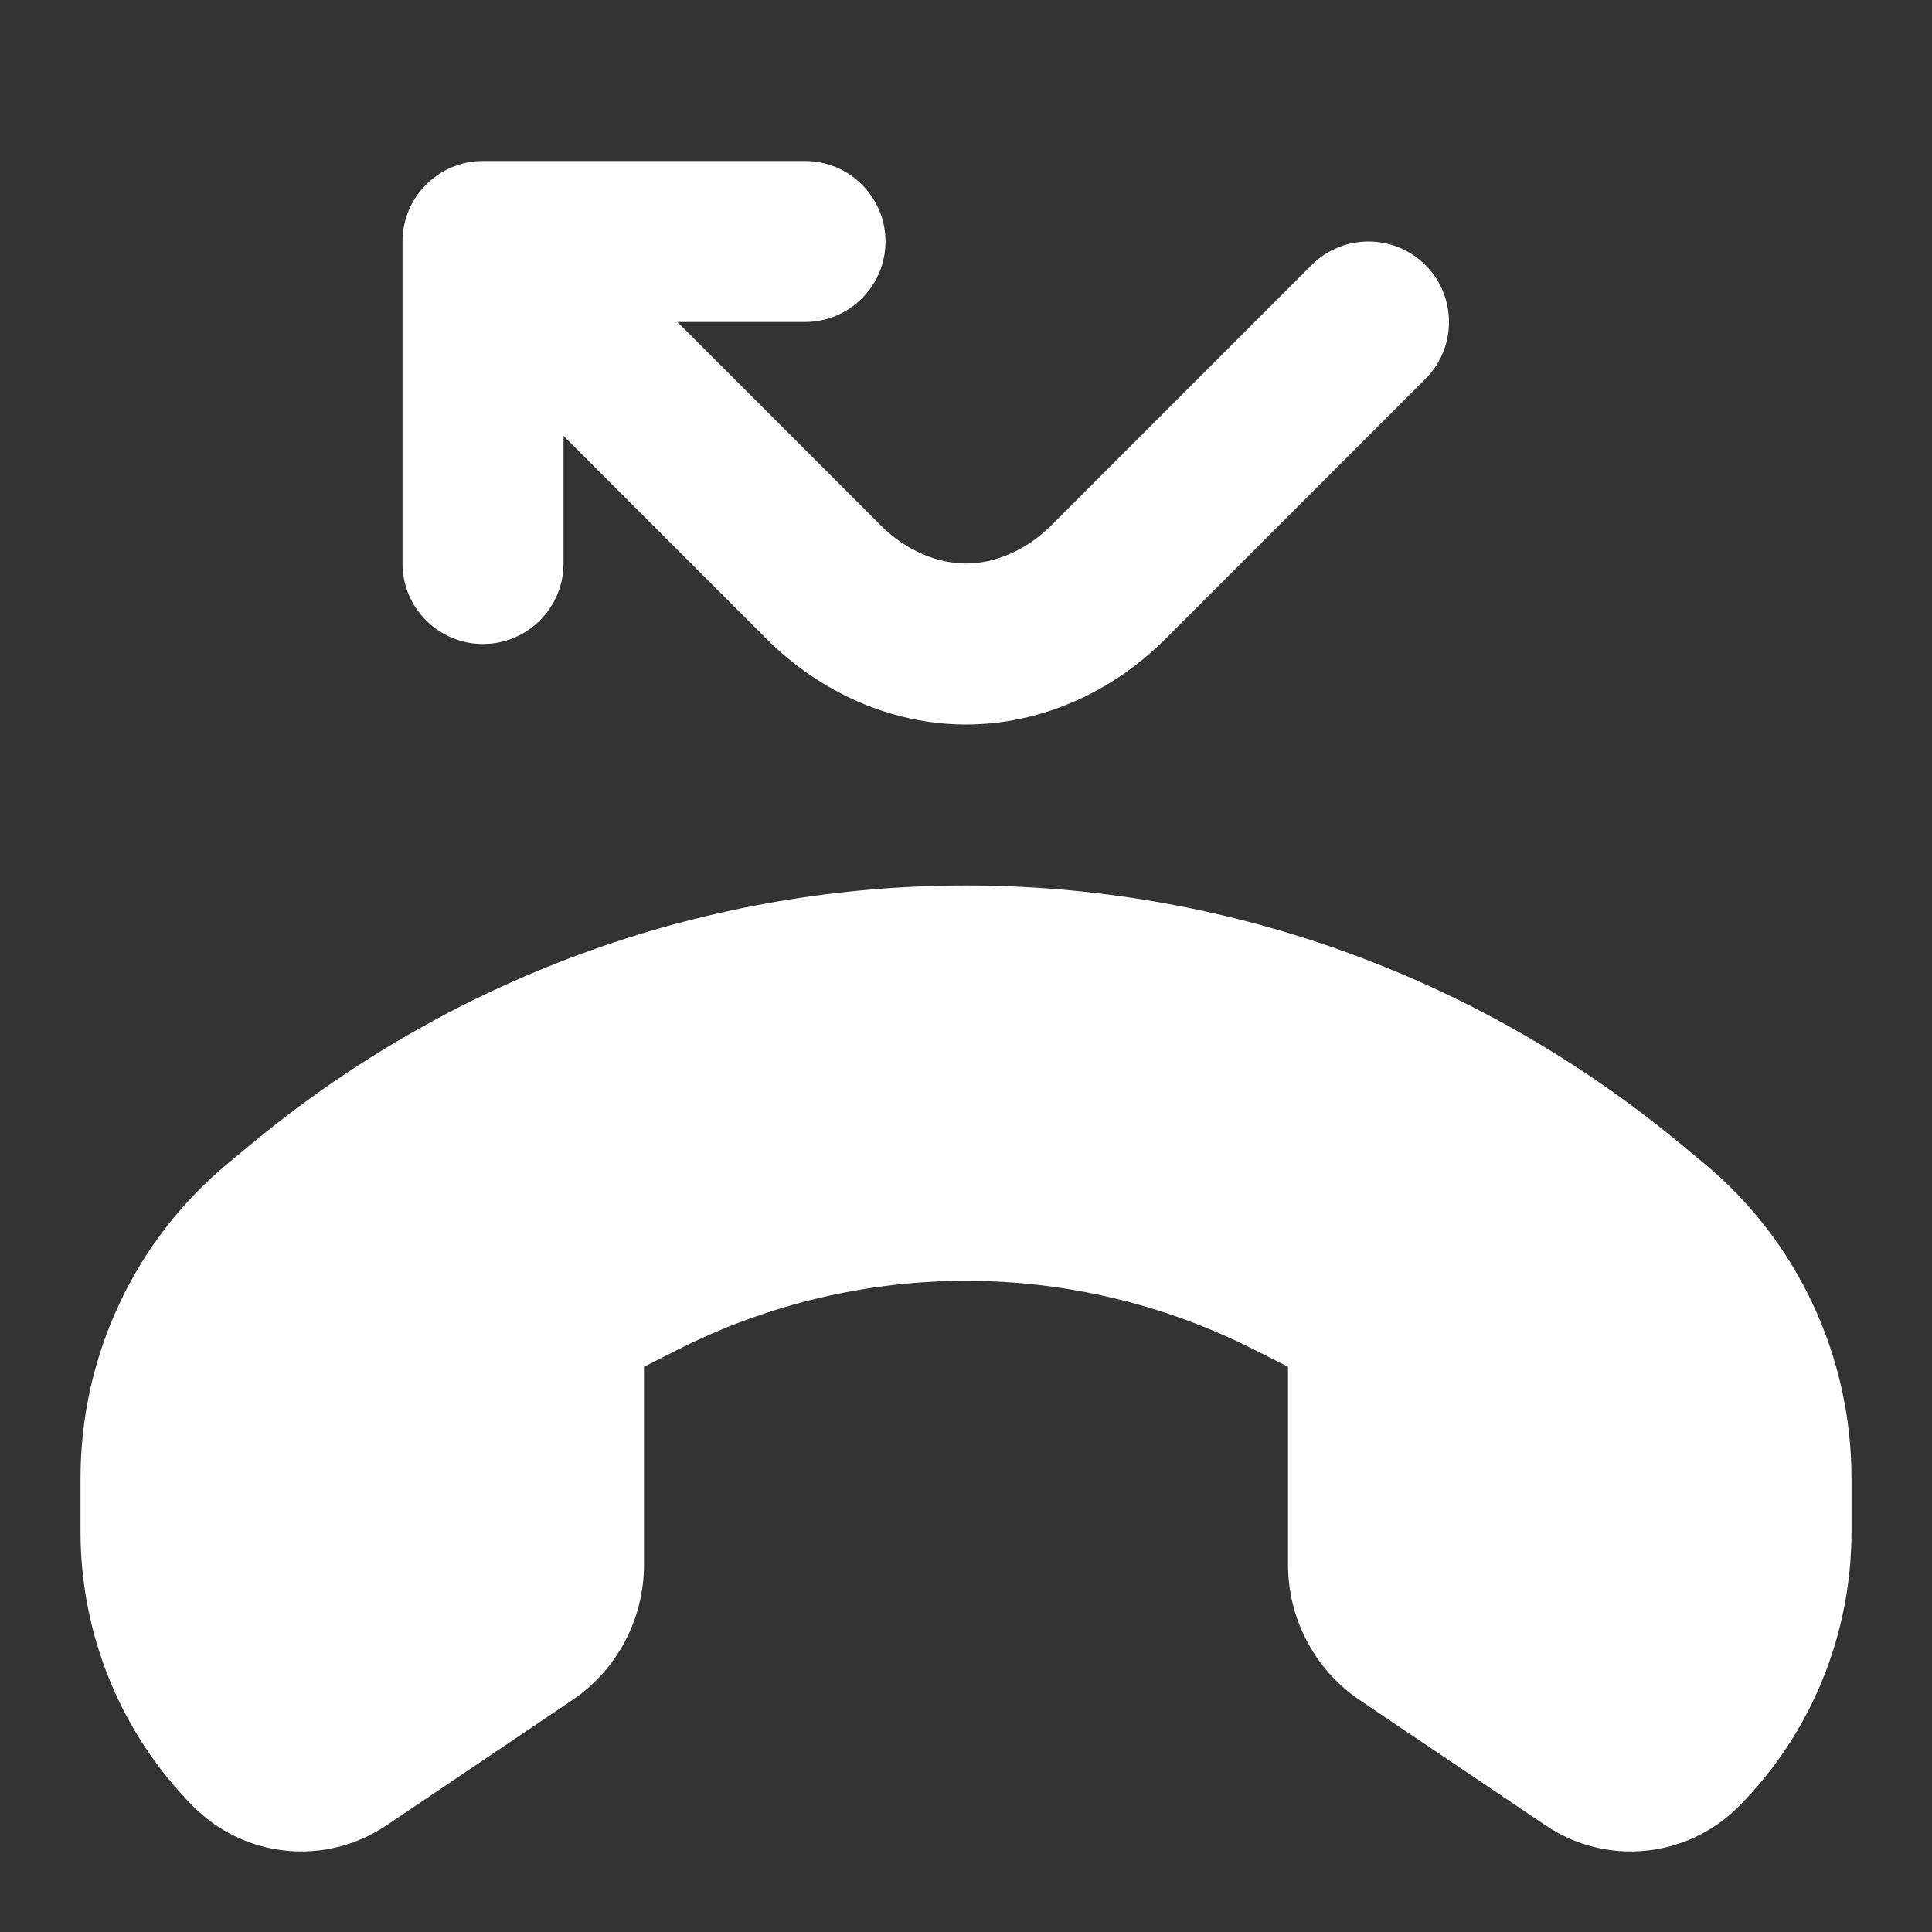 <svg width="30" height="30" viewBox="0 0 30 30" fill="none" xmlns="http://www.w3.org/2000/svg">
<rect x="0" y="0" width="30" height="30" fill="#333333" stroke="none"/>
<g id="missed-call 1">
<path id="Vector" fill-rule="evenodd" clip-rule="evenodd" d="M6.25 3.75C6.25 3.06 6.81 2.5 7.5 2.5H12.5C13.19 2.5 13.75 3.06 13.75 3.75C13.75 4.44 13.19 5 12.5 5H10.518L13.674 8.156C14.073 8.555 14.563 8.75 15 8.75C15.437 8.75 15.927 8.555 16.326 8.156L20.366 4.116C20.854 3.628 21.646 3.628 22.134 4.116C22.622 4.604 22.622 5.396 22.134 5.884L18.094 9.924C17.272 10.746 16.163 11.25 15 11.25C13.838 11.25 12.728 10.746 11.906 9.924L8.75 6.768V8.75C8.75 9.44 8.19 10 7.5 10C6.81 10 6.25 9.44 6.25 8.75V3.75ZM20 21.223L19.472 20.956C16.657 19.533 13.343 19.533 10.528 20.956L10 21.223L10 24.295C10 25.14 9.582 25.93 8.887 26.399L6 28.345C5.055 28.982 3.797 28.856 2.994 28.044C1.877 26.915 1.25 25.383 1.25 23.785V22.954C1.25 21.058 2.091 19.263 3.542 18.062L3.918 17.751C10.365 12.416 19.635 12.416 26.082 17.751L26.458 18.062C27.909 19.263 28.75 21.058 28.75 22.954V23.785C28.75 25.383 28.123 26.915 27.006 28.044C26.203 28.856 24.945 28.982 24 28.345L21.113 26.399C20.418 25.93 20 25.14 20 24.295V21.223Z" fill="white"/>
</g>
</svg>
